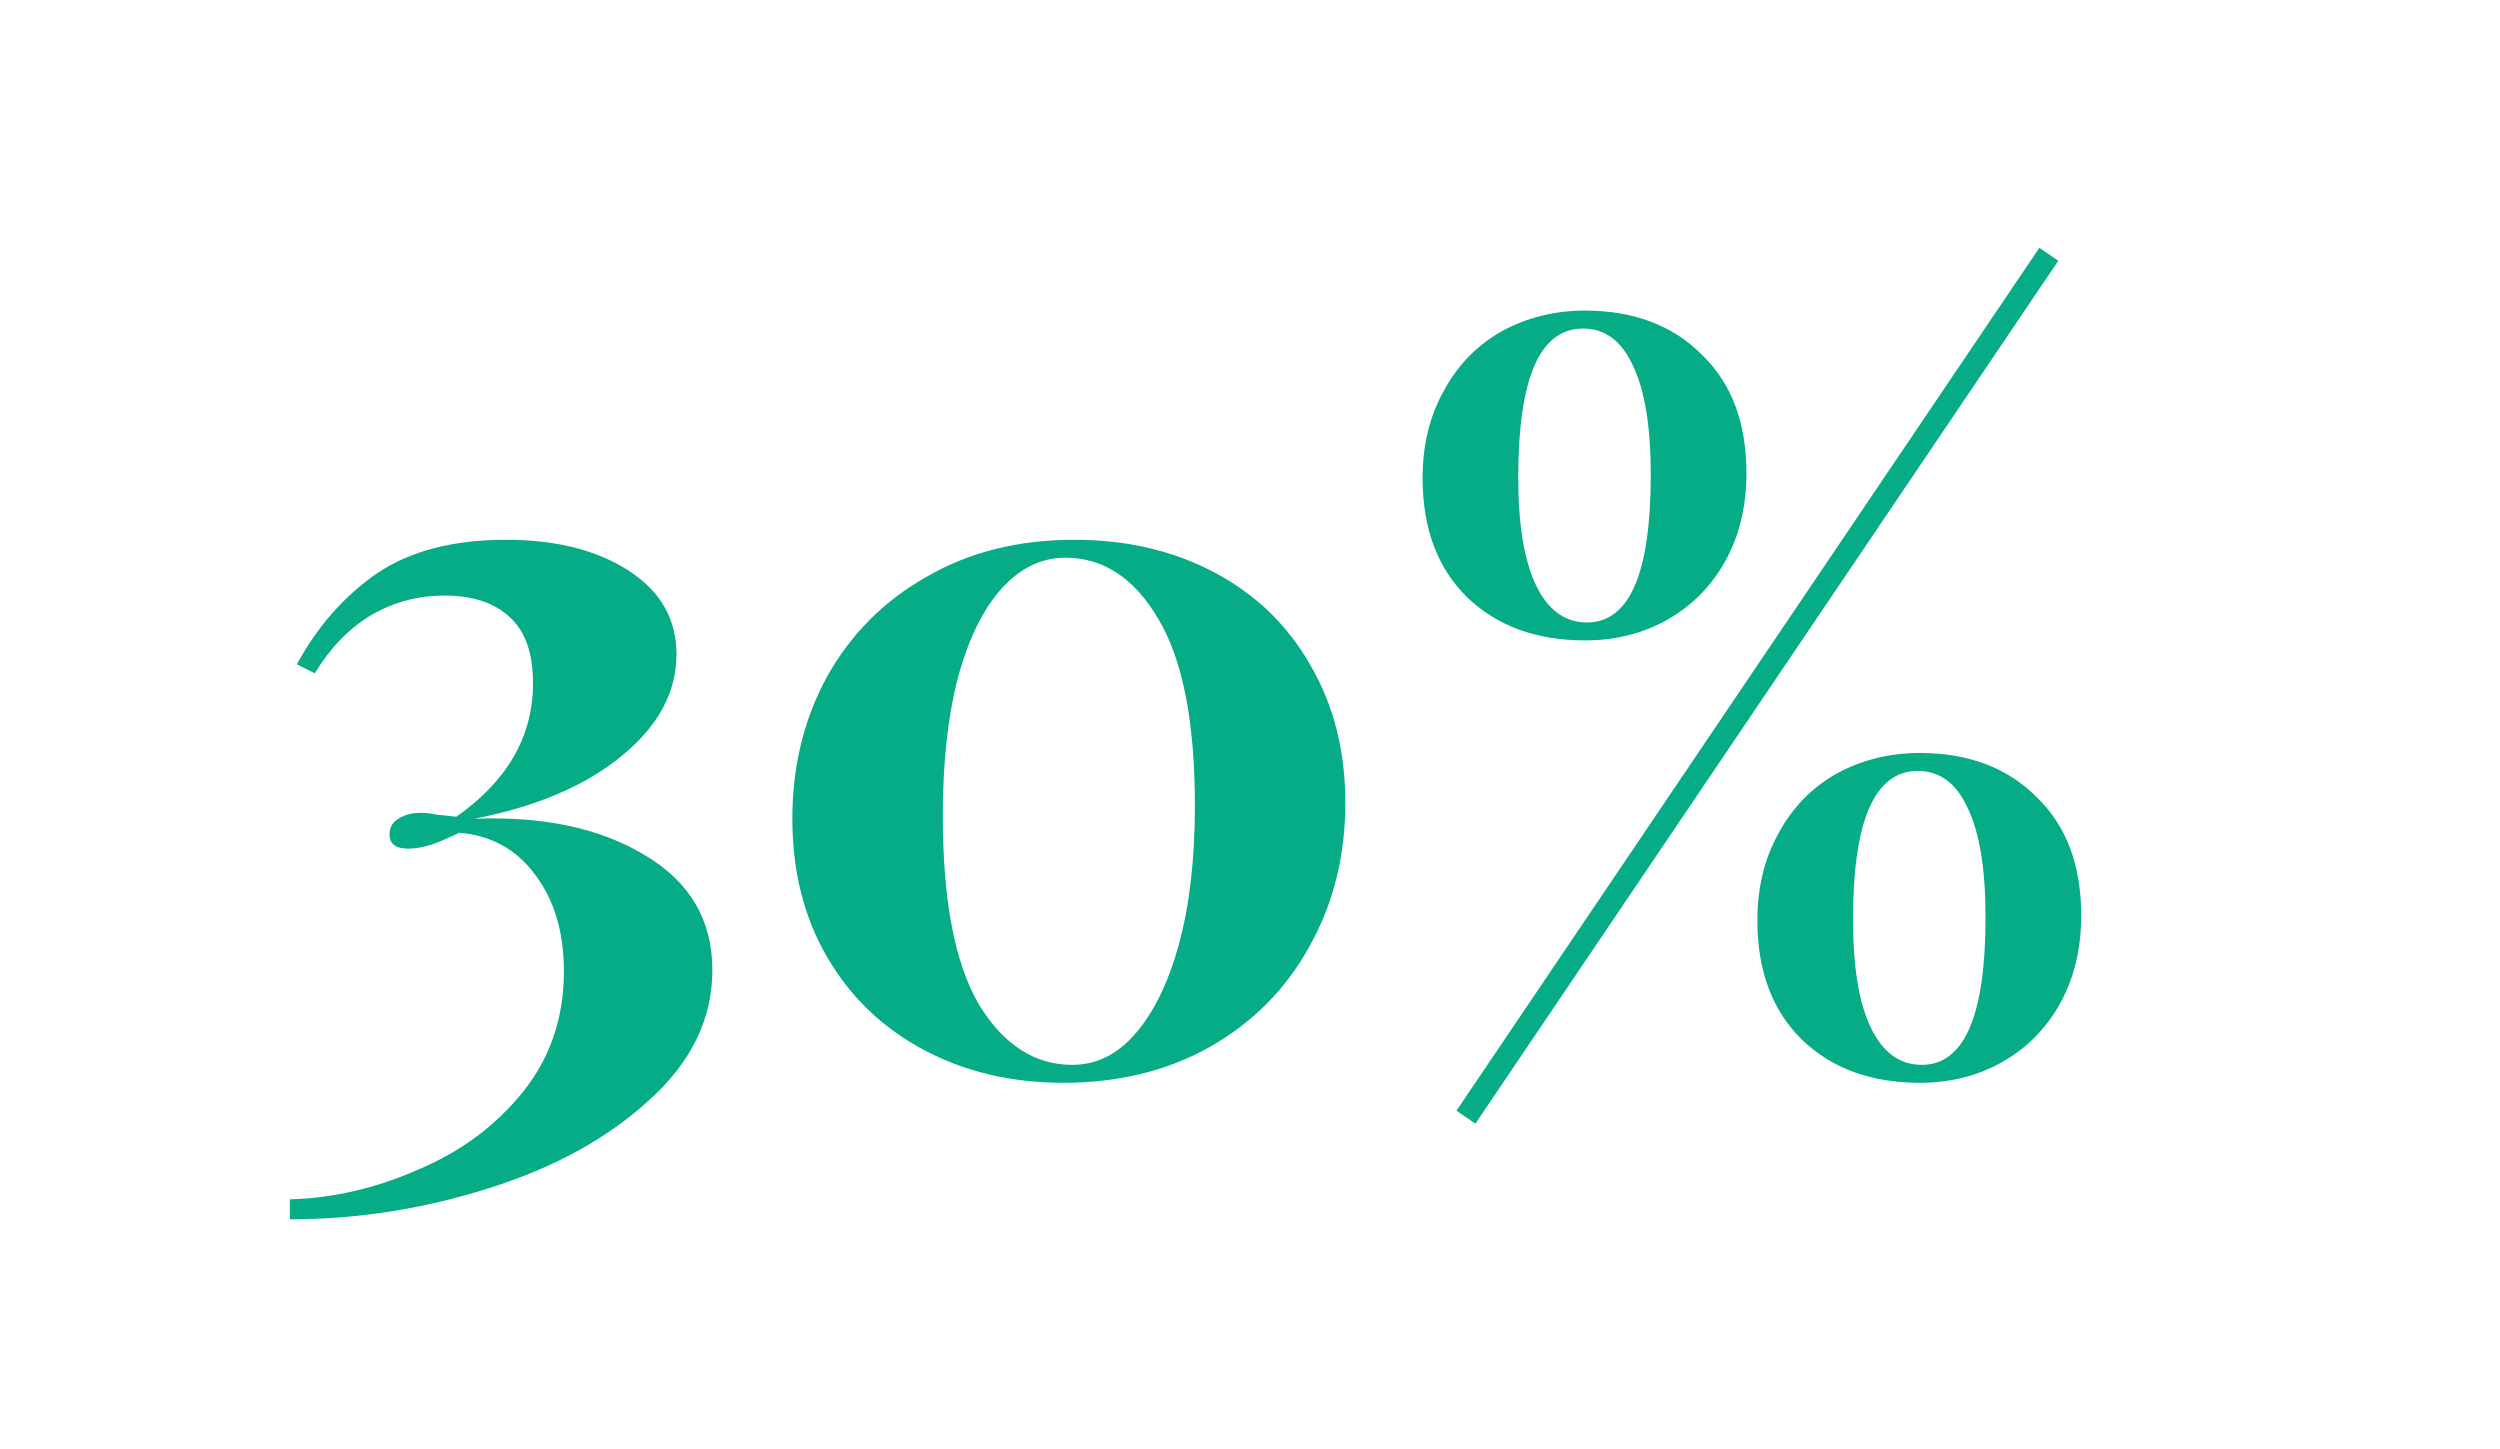 <?xml version="1.0" encoding="UTF-8"?> <svg xmlns="http://www.w3.org/2000/svg" width="138" height="80" viewBox="0 0 138 80" fill="none"><g clip-path="url(#clip0_59_129)"><path d="M27.937 29.795C30.687 29.795 32.942 30.363 34.702 31.5C36.462 32.637 37.342 34.177 37.342 36.12C37.342 38.21 36.334 40.08 34.317 41.73C32.301 43.38 29.587 44.535 26.177 45.195C30.027 45.048 33.181 45.727 35.637 47.23C38.094 48.697 39.322 50.805 39.322 53.555C39.322 56.232 38.167 58.615 35.857 60.705C33.547 62.832 30.577 64.463 26.947 65.6C23.354 66.737 19.706 67.305 16.002 67.305V66.205C18.422 66.132 20.787 65.582 23.097 64.555C25.444 63.565 27.369 62.135 28.872 60.265C30.376 58.395 31.127 56.177 31.127 53.61C31.127 51.447 30.596 49.668 29.532 48.275C28.506 46.882 27.112 46.112 25.352 45.965C24.839 46.222 24.326 46.442 23.812 46.625C23.336 46.772 22.914 46.845 22.547 46.845C21.851 46.845 21.502 46.588 21.502 46.075C21.502 45.672 21.667 45.378 21.997 45.195C22.327 44.975 22.749 44.865 23.262 44.865C23.482 44.865 23.776 44.902 24.142 44.975C24.546 45.012 24.894 45.048 25.187 45.085C28.011 43.105 29.422 40.648 29.422 37.715C29.422 36.065 29.001 34.855 28.157 34.085C27.314 33.278 26.104 32.875 24.527 32.875C23.061 32.875 21.704 33.242 20.457 33.975C19.247 34.708 18.221 35.772 17.377 37.165L16.387 36.67C17.524 34.58 18.991 32.912 20.787 31.665C22.621 30.418 25.004 29.795 27.937 29.795ZM59.303 29.795C62.199 29.795 64.784 30.4 67.058 31.61C69.331 32.82 71.091 34.525 72.338 36.725C73.621 38.925 74.263 41.455 74.263 44.315C74.263 47.248 73.603 49.888 72.283 52.235C70.999 54.582 69.166 56.433 66.783 57.79C64.436 59.11 61.741 59.77 58.698 59.77C55.838 59.77 53.271 59.165 50.998 57.955C48.724 56.745 46.946 55.04 45.663 52.84C44.379 50.64 43.738 48.092 43.738 45.195C43.738 42.298 44.379 39.677 45.663 37.33C46.983 34.983 48.816 33.15 51.163 31.83C53.509 30.473 56.223 29.795 59.303 29.795ZM58.808 30.785C57.488 30.785 56.314 31.353 55.288 32.49C54.261 33.627 53.454 35.277 52.868 37.44C52.318 39.567 52.043 42.097 52.043 45.03C52.043 49.687 52.703 53.152 54.023 55.425C55.379 57.662 57.103 58.78 59.193 58.78C60.513 58.78 61.668 58.212 62.658 57.075C63.684 55.902 64.491 54.252 65.078 52.125C65.664 49.962 65.958 47.413 65.958 44.48C65.958 39.823 65.279 36.377 63.923 34.14C62.603 31.903 60.898 30.785 58.808 30.785ZM113.617 14.395L81.442 62.025L80.397 61.31L112.572 13.68L113.617 14.395ZM87.492 17.145C90.169 17.145 92.314 17.952 93.927 19.565C95.577 21.142 96.402 23.323 96.402 26.11C96.402 27.943 96.017 29.557 95.247 30.95C94.477 32.343 93.414 33.425 92.057 34.195C90.7 34.965 89.179 35.35 87.492 35.35C84.815 35.35 82.652 34.562 81.002 32.985C79.352 31.372 78.527 29.172 78.527 26.385C78.527 24.588 78.912 22.993 79.682 21.6C80.452 20.17 81.515 19.07 82.872 18.3C84.265 17.53 85.805 17.145 87.492 17.145ZM87.382 18.135C84.999 18.135 83.807 20.867 83.807 26.33C83.807 28.97 84.137 30.968 84.797 32.325C85.457 33.682 86.392 34.36 87.602 34.36C89.949 34.36 91.122 31.647 91.122 26.22C91.122 23.543 90.792 21.527 90.132 20.17C89.509 18.813 88.592 18.135 87.382 18.135ZM105.972 41.565C108.649 41.565 110.794 42.372 112.407 43.985C114.057 45.562 114.882 47.743 114.882 50.53C114.882 52.363 114.497 53.977 113.727 55.37C112.957 56.763 111.894 57.845 110.537 58.615C109.18 59.385 107.659 59.77 105.972 59.77C103.295 59.77 101.132 58.982 99.482 57.405C97.832 55.792 97.007 53.592 97.007 50.805C97.007 49.008 97.392 47.413 98.162 46.02C98.932 44.59 99.995 43.49 101.352 42.72C102.745 41.95 104.285 41.565 105.972 41.565ZM105.862 42.555C103.479 42.555 102.287 45.287 102.287 50.75C102.287 53.39 102.617 55.388 103.277 56.745C103.937 58.102 104.872 58.78 106.082 58.78C108.429 58.78 109.602 56.067 109.602 50.64C109.602 47.963 109.272 45.947 108.612 44.59C107.989 43.233 107.072 42.555 105.862 42.555Z" fill="#05AC86"></path></g><defs><clipPath id="clip0_59_129"><rect width="138" height="80" fill="white"></rect></clipPath></defs></svg> 